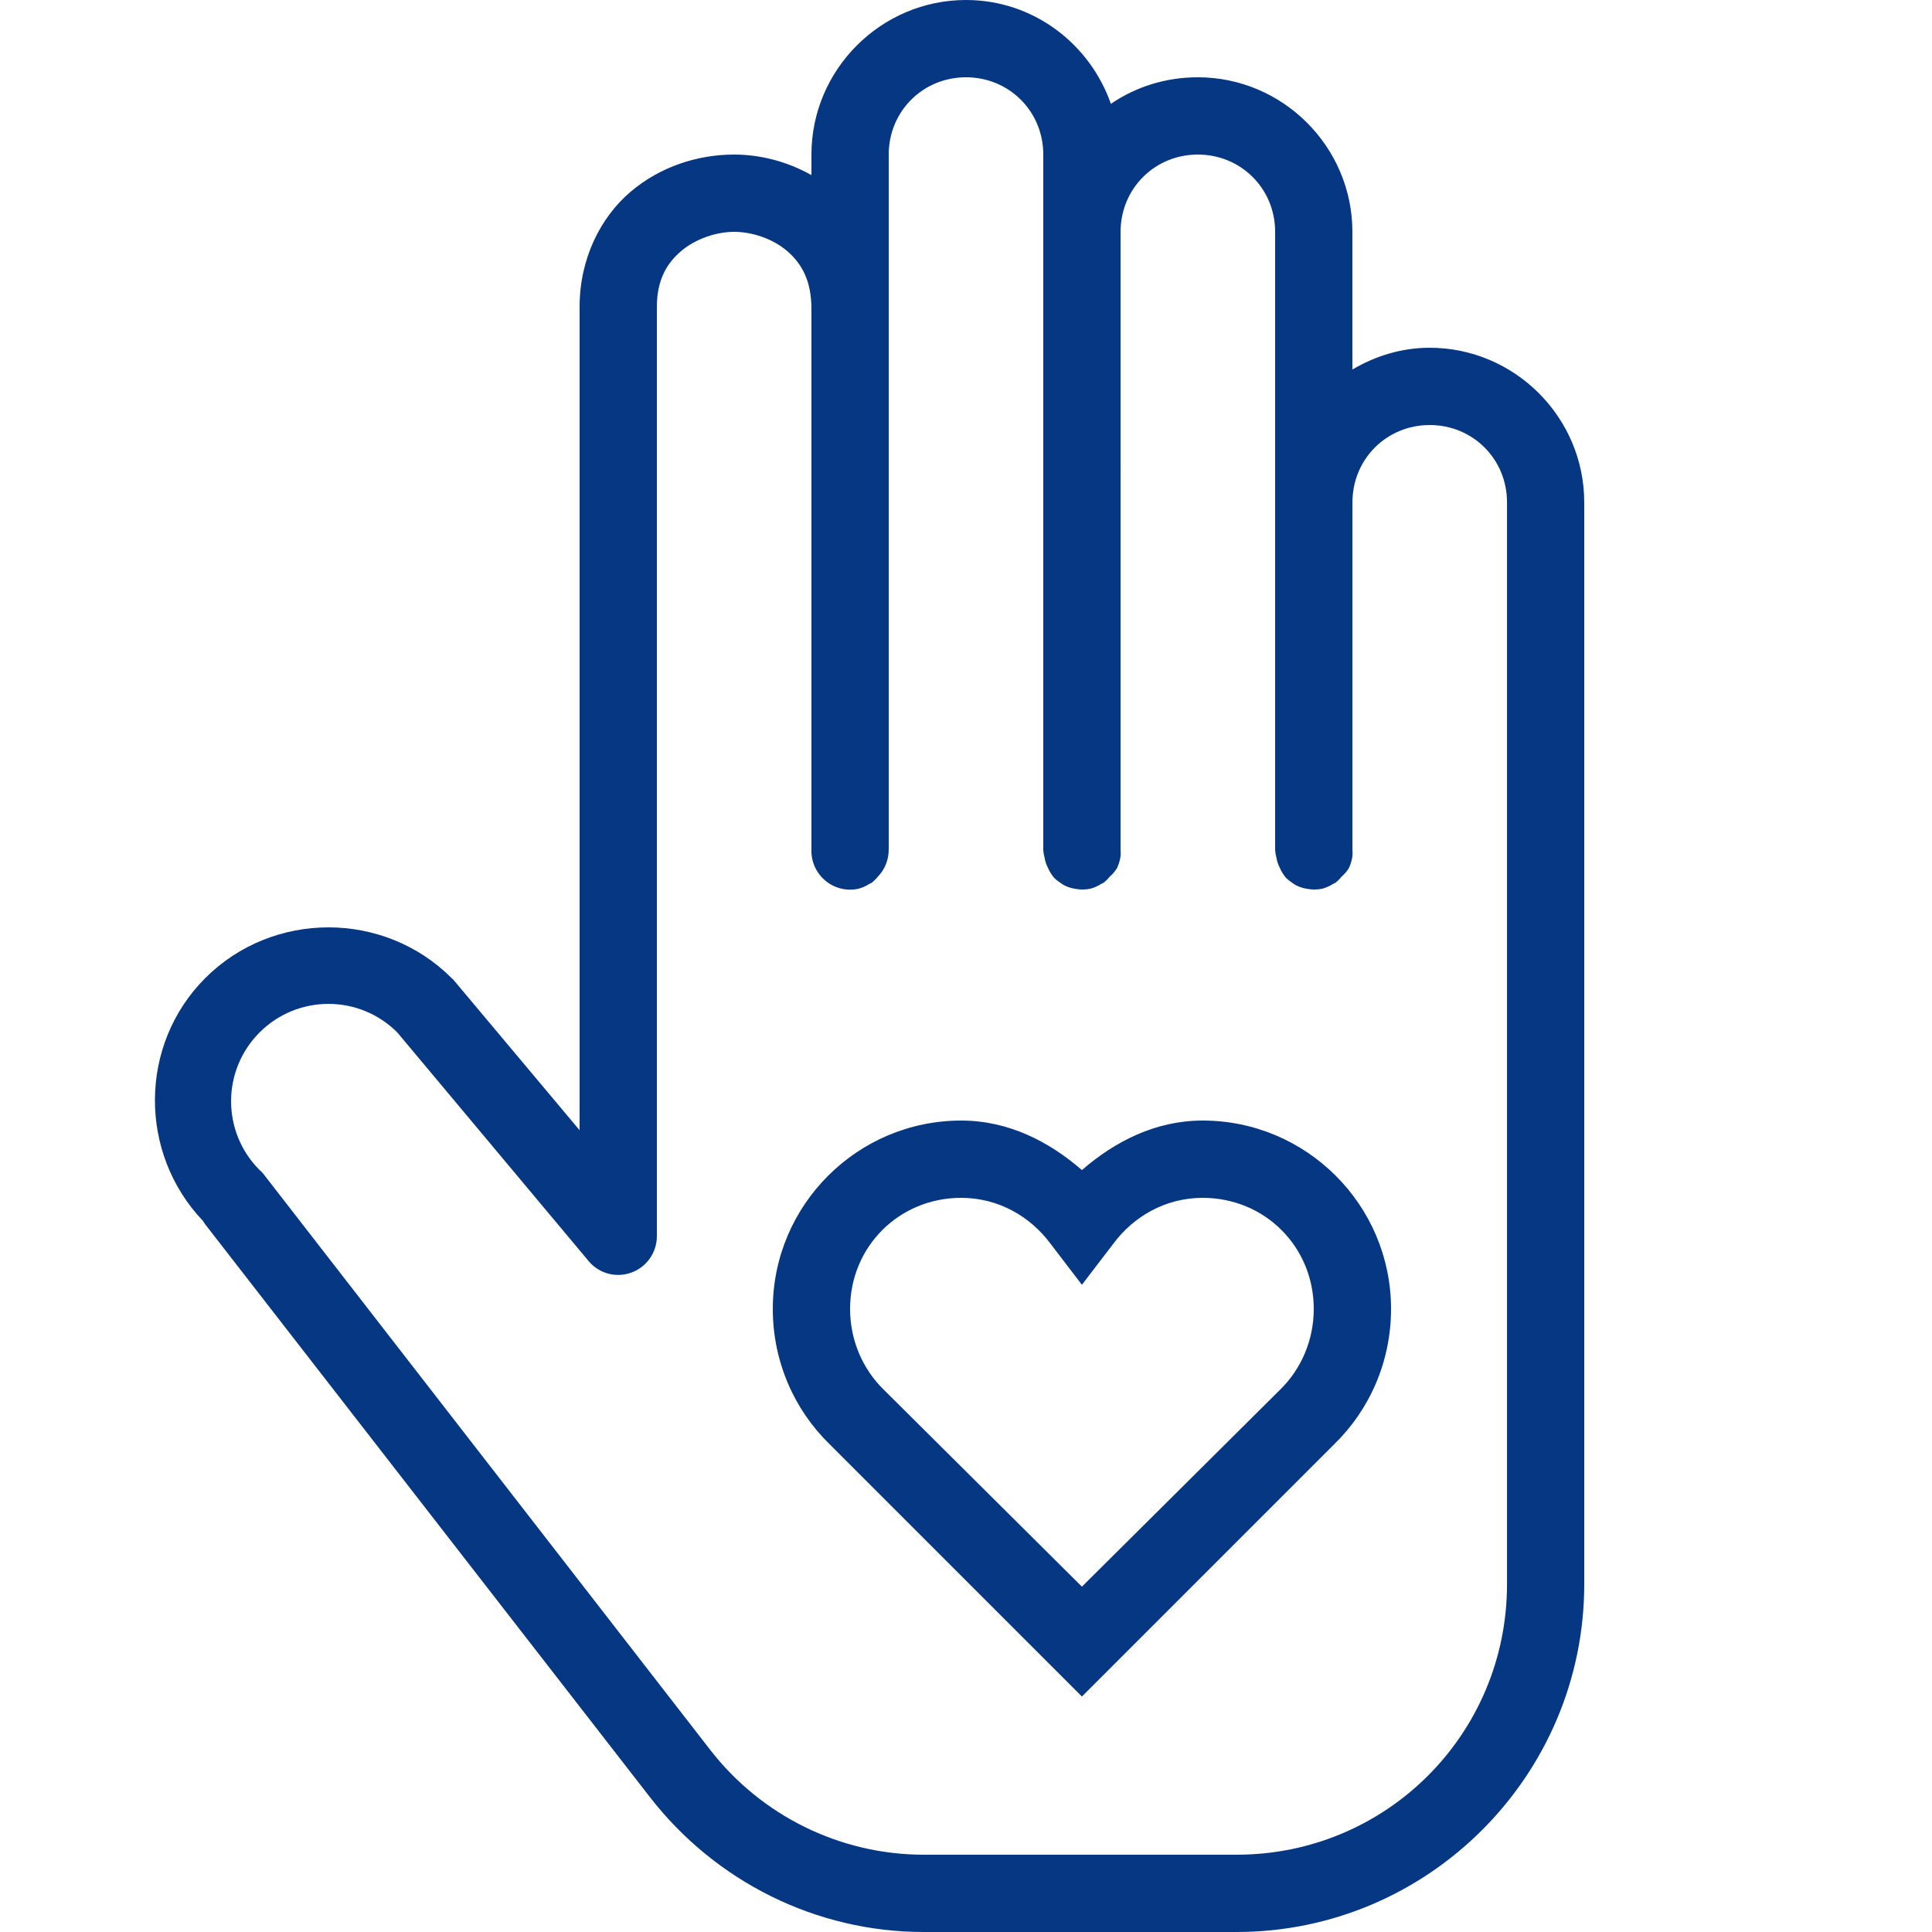<?xml version="1.0" encoding="utf-8"?>
<!-- Generator: Adobe Illustrator 16.0.0, SVG Export Plug-In . SVG Version: 6.00 Build 0)  -->
<!DOCTYPE svg PUBLIC "-//W3C//DTD SVG 1.1 Basic//EN" "http://www.w3.org/Graphics/SVG/1.1/DTD/svg11-basic.dtd">
<svg version="1.1" baseProfile="basic" id="Capa_1" xmlns="http://www.w3.org/2000/svg" xmlns:xlink="http://www.w3.org/1999/xlink"
	 x="0px" y="0px" width="500px" height="500px" viewBox="0 0 500 500" xml:space="preserve">
<g id="surface1">
	<path fill="#063783" d="M250,0c-21.992,0-40,18.008-40,40v5.313C203.711,41.797,196.797,40,190,40
		c-9.375,0-19.141,3.086-26.875,9.688S150,66.992,150,79.375V292.5l-32.5-38.75c-0.195-0.234-0.391-0.43-0.625-0.625
		c-17.5-17.5-46.25-17.5-63.75,0c-17.227,17.227-17.305,45.273-0.625,62.813l0.625,0.938l115,148.125
		c17.031,21.992,43.125,35,70.938,35H320c49.57,0,90-40.43,90-90V130c0-21.992-18.008-40-40-40c-7.344,0-14.063,2.148-20,5.625V60
		c0-21.992-18.008-40-40-40c-8.32,0-16.055,2.461-22.5,6.875C282.031,11.289,267.383,0,250,0z M250,20c11.172,0,20,8.828,20,20v180
		c0.039,0.625,0.156,1.25,0.313,1.875c0.156,0.977,0.469,1.914,0.938,2.813c0.391,0.898,0.938,1.758,1.563,2.5
		c0.469,0.469,1.016,0.898,1.563,1.25c0.313,0.234,0.625,0.43,0.938,0.625c0.898,0.469,1.836,0.781,2.813,0.938
		c1.328,0.273,2.734,0.273,4.063,0c1.016-0.273,1.953-0.703,2.813-1.25c0.195-0.078,0.43-0.195,0.625-0.313
		c0.586-0.469,1.094-0.977,1.563-1.563c0.742-0.625,1.367-1.367,1.875-2.188c0.469-0.977,0.781-2.031,0.938-3.125
		c0.039-0.508,0.039-1.055,0-1.563V60c0-11.172,8.828-20,20-20s20,8.828,20,20v160c0.039,0.625,0.156,1.25,0.313,1.875
		c0.156,0.977,0.469,1.914,0.938,2.813c0.391,0.898,0.938,1.758,1.563,2.5c0.469,0.469,1.016,0.898,1.563,1.25
		c0.313,0.234,0.625,0.43,0.938,0.625c0.898,0.469,1.836,0.781,2.813,0.938c1.328,0.273,2.734,0.273,4.063,0
		c1.016-0.273,1.953-0.703,2.813-1.25c0.195-0.078,0.43-0.195,0.625-0.313c0.586-0.469,1.094-0.977,1.563-1.563
		c0.742-0.625,1.367-1.367,1.875-2.188c0.469-0.977,0.781-2.031,0.938-3.125c0.039-0.508,0.039-1.055,0-1.563v-90
		c0-11.172,8.828-20,20-20s20,8.828,20,20v280c0,38.789-31.211,70-70,70h-80.938c-21.641,0-42.07-10.078-55.313-27.188
		L68.125,303.75c-0.273-0.352-0.586-0.664-0.938-0.938c-9.844-9.844-9.844-25.781,0-35.625s25.781-9.844,35.625,0l49.688,59.375
		c2.734,3.125,7.109,4.219,11.016,2.734c3.867-1.445,6.445-5.156,6.484-9.297V79.375c0-6.836,2.5-11.172,6.25-14.375
		s9.141-5,13.75-5s10,1.758,13.75,5S210,72.656,210,80v140c-0.078,3.086,1.289,6.016,3.672,7.969
		c2.344,1.953,5.508,2.695,8.516,2.031c1.016-0.273,1.953-0.703,2.813-1.25c0.195-0.078,0.43-0.195,0.625-0.313
		c0.586-0.469,1.094-0.977,1.563-1.563c1.797-1.836,2.773-4.297,2.813-6.875V40C230,28.828,238.828,20,250,20z M248.75,290
		c-26.875,0-48.75,21.875-48.75,48.75c0,13.672,5.586,26.133,14.688,35L280,439.062l65.313-65.313
		c9.102-8.867,14.688-21.328,14.688-35c0-26.875-21.875-48.75-48.75-48.75c-12.188,0-22.695,5.391-31.25,12.813
		C271.446,295.39,260.938,290,248.75,290z M248.75,310c9.531,0,17.813,4.727,23.125,11.875L280,332.5l8.125-10.625
		C293.438,314.726,301.719,310,311.25,310c16.094,0,28.75,12.656,28.75,28.75c0,8.164-3.32,15.664-8.75,20.938L280,410.625
		l-51.25-50.938c-5.43-5.273-8.75-12.773-8.75-20.938C220,322.656,232.656,310,248.75,310z"/>
</g>
</svg>
